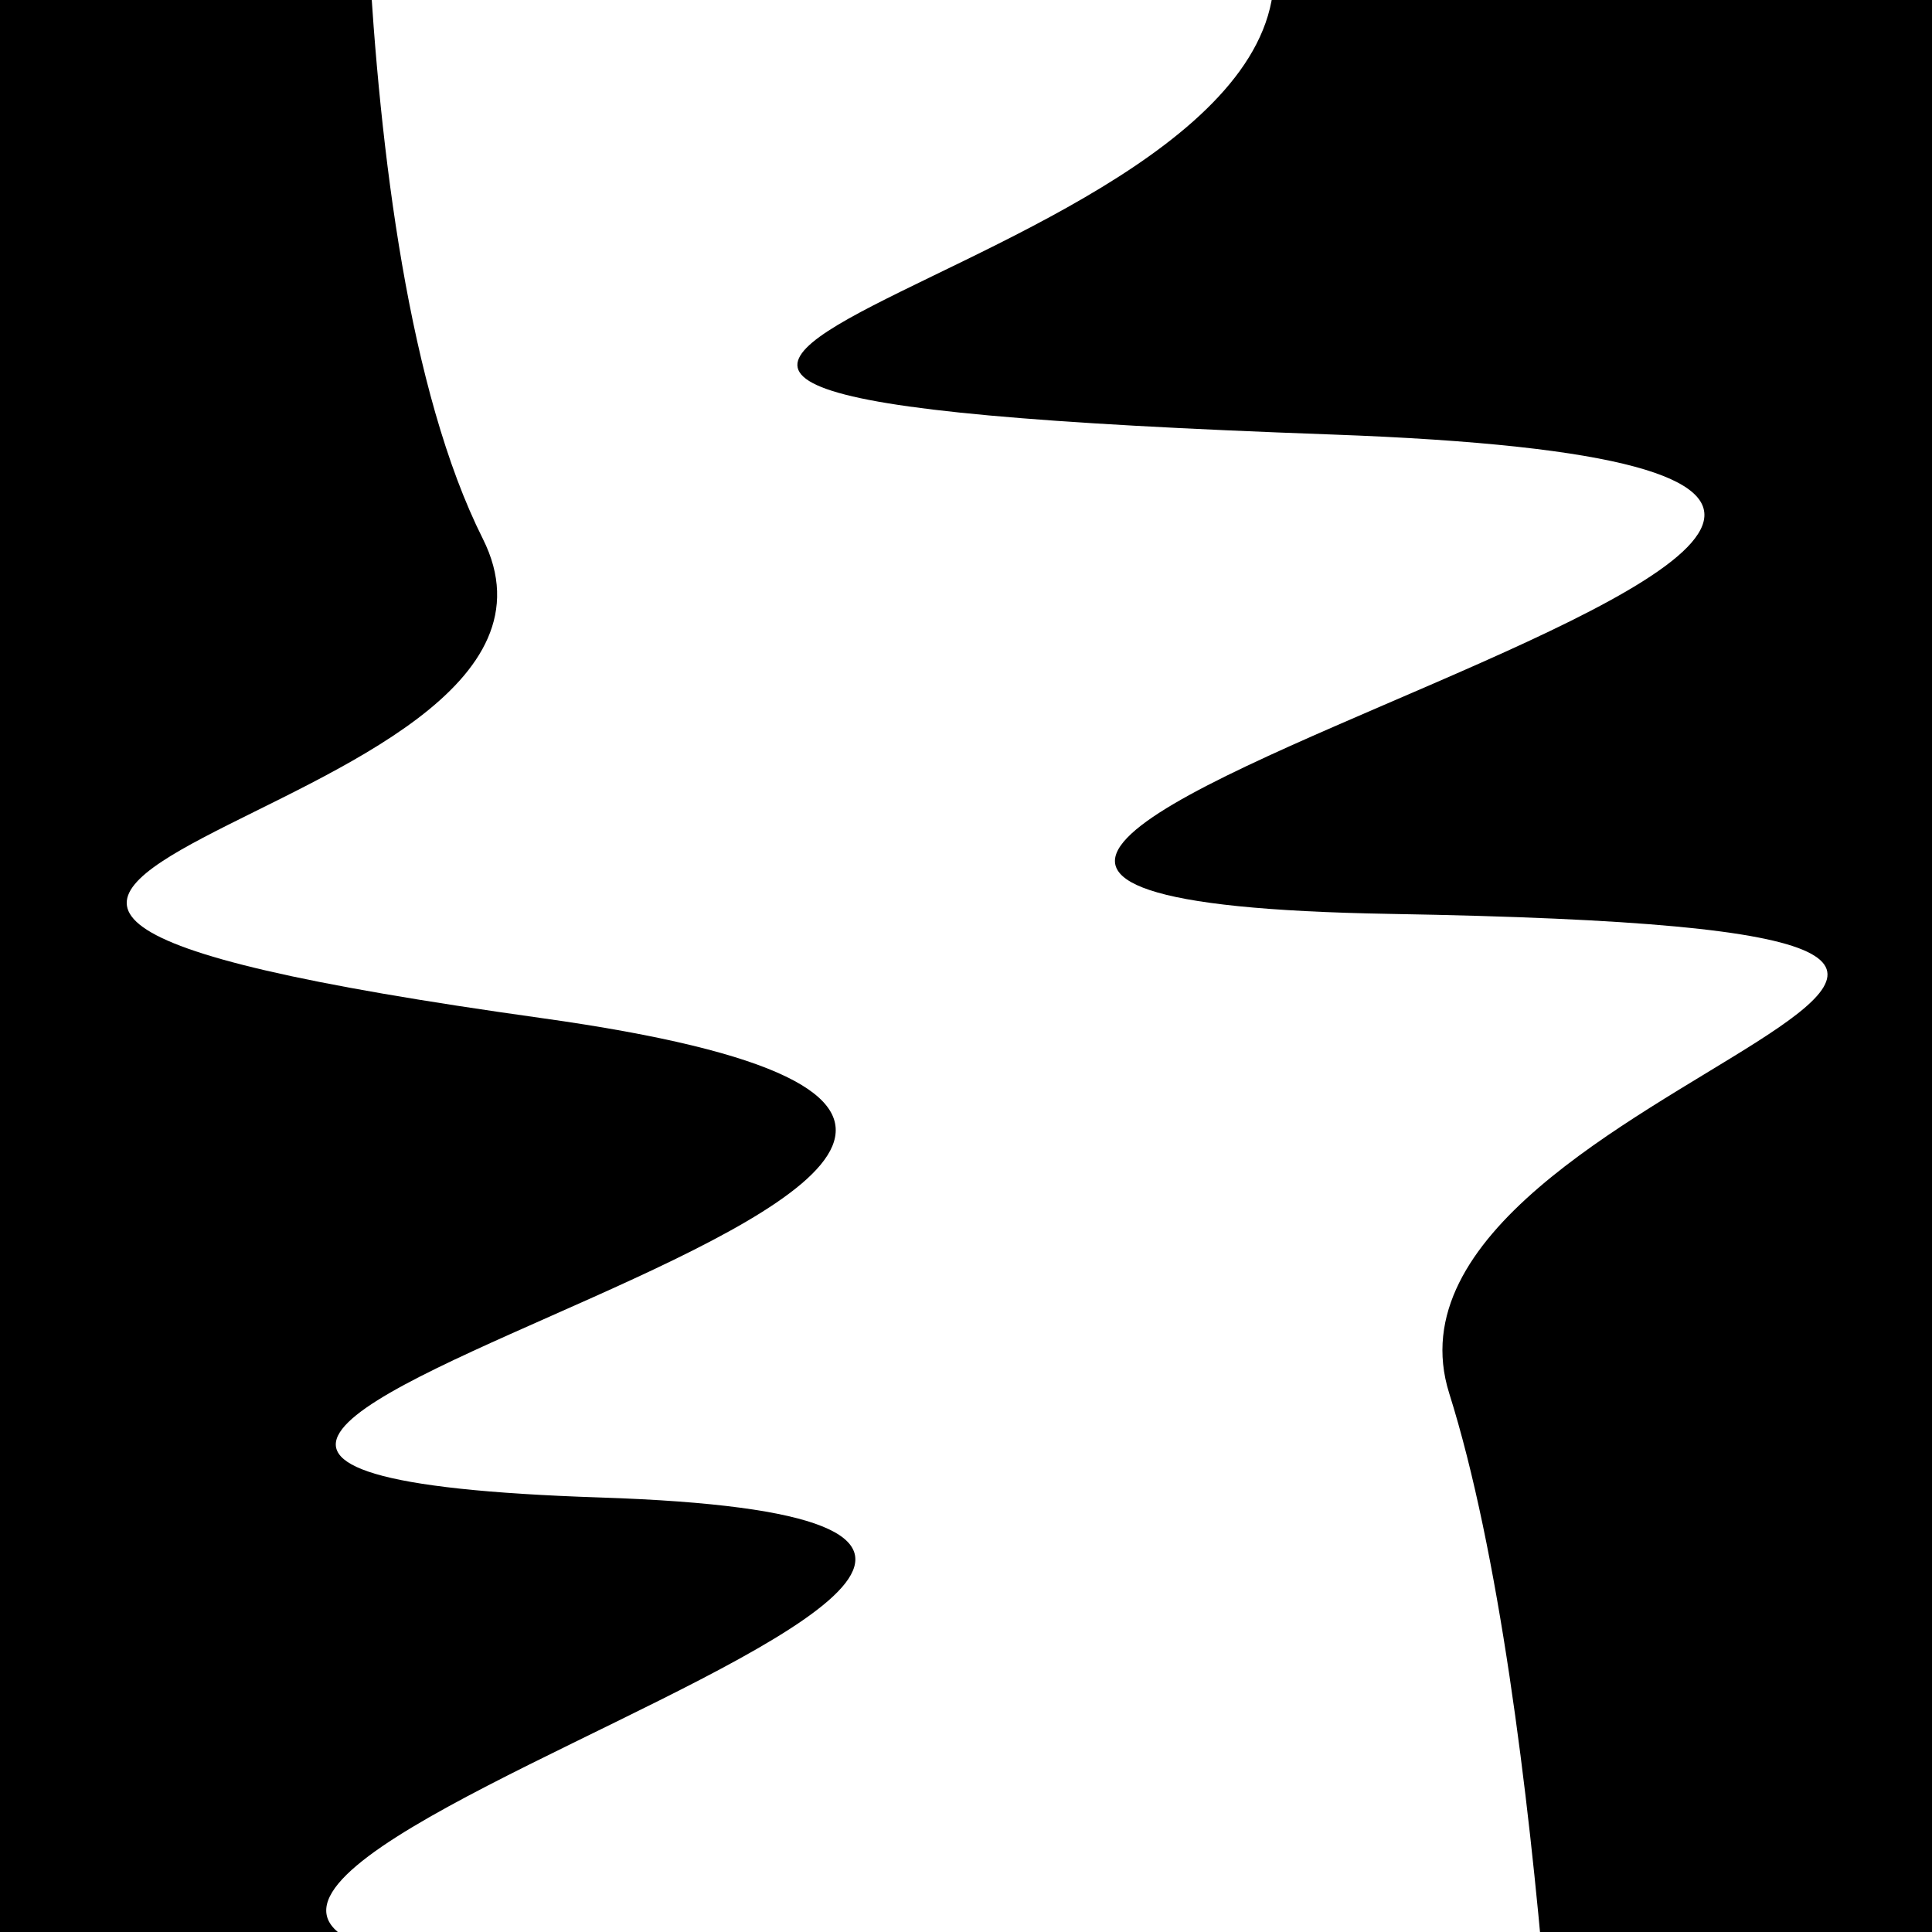 <svg viewBox="0 0 1000 1000" height="1000" width="1000" xmlns="http://www.w3.org/2000/svg">
<rect x="0" y="0" width="1000" height="1000" fill="#ffffff"></rect>
<g transform="rotate(263 500.0 500.0)">
<path d="M -250.0 721.29 S
  81.68  752.42
 250.00  721.29
 428.20 1233.37
 500.00  721.29
 652.86 1330.25
 750.00  721.29
 823.38  723.99
1000.00  721.29 h 110 V 2000 H -250.0 Z" fill="hsl(132.4, 20%, 22.152%)"></path>
</g>
<g transform="rotate(443 500.0 500.0)">
<path d="M -250.0 721.29 S
  89.62  778.53
 250.00  721.29
 368.89 1212.12
 500.00  721.29
 676.84 1189.25
 750.00  721.29
 925.47 1269.19
1000.00  721.29 h 110 V 2000 H -250.0 Z" fill="hsl(192.4, 20%, 37.152%)"></path>
</g>
</svg>